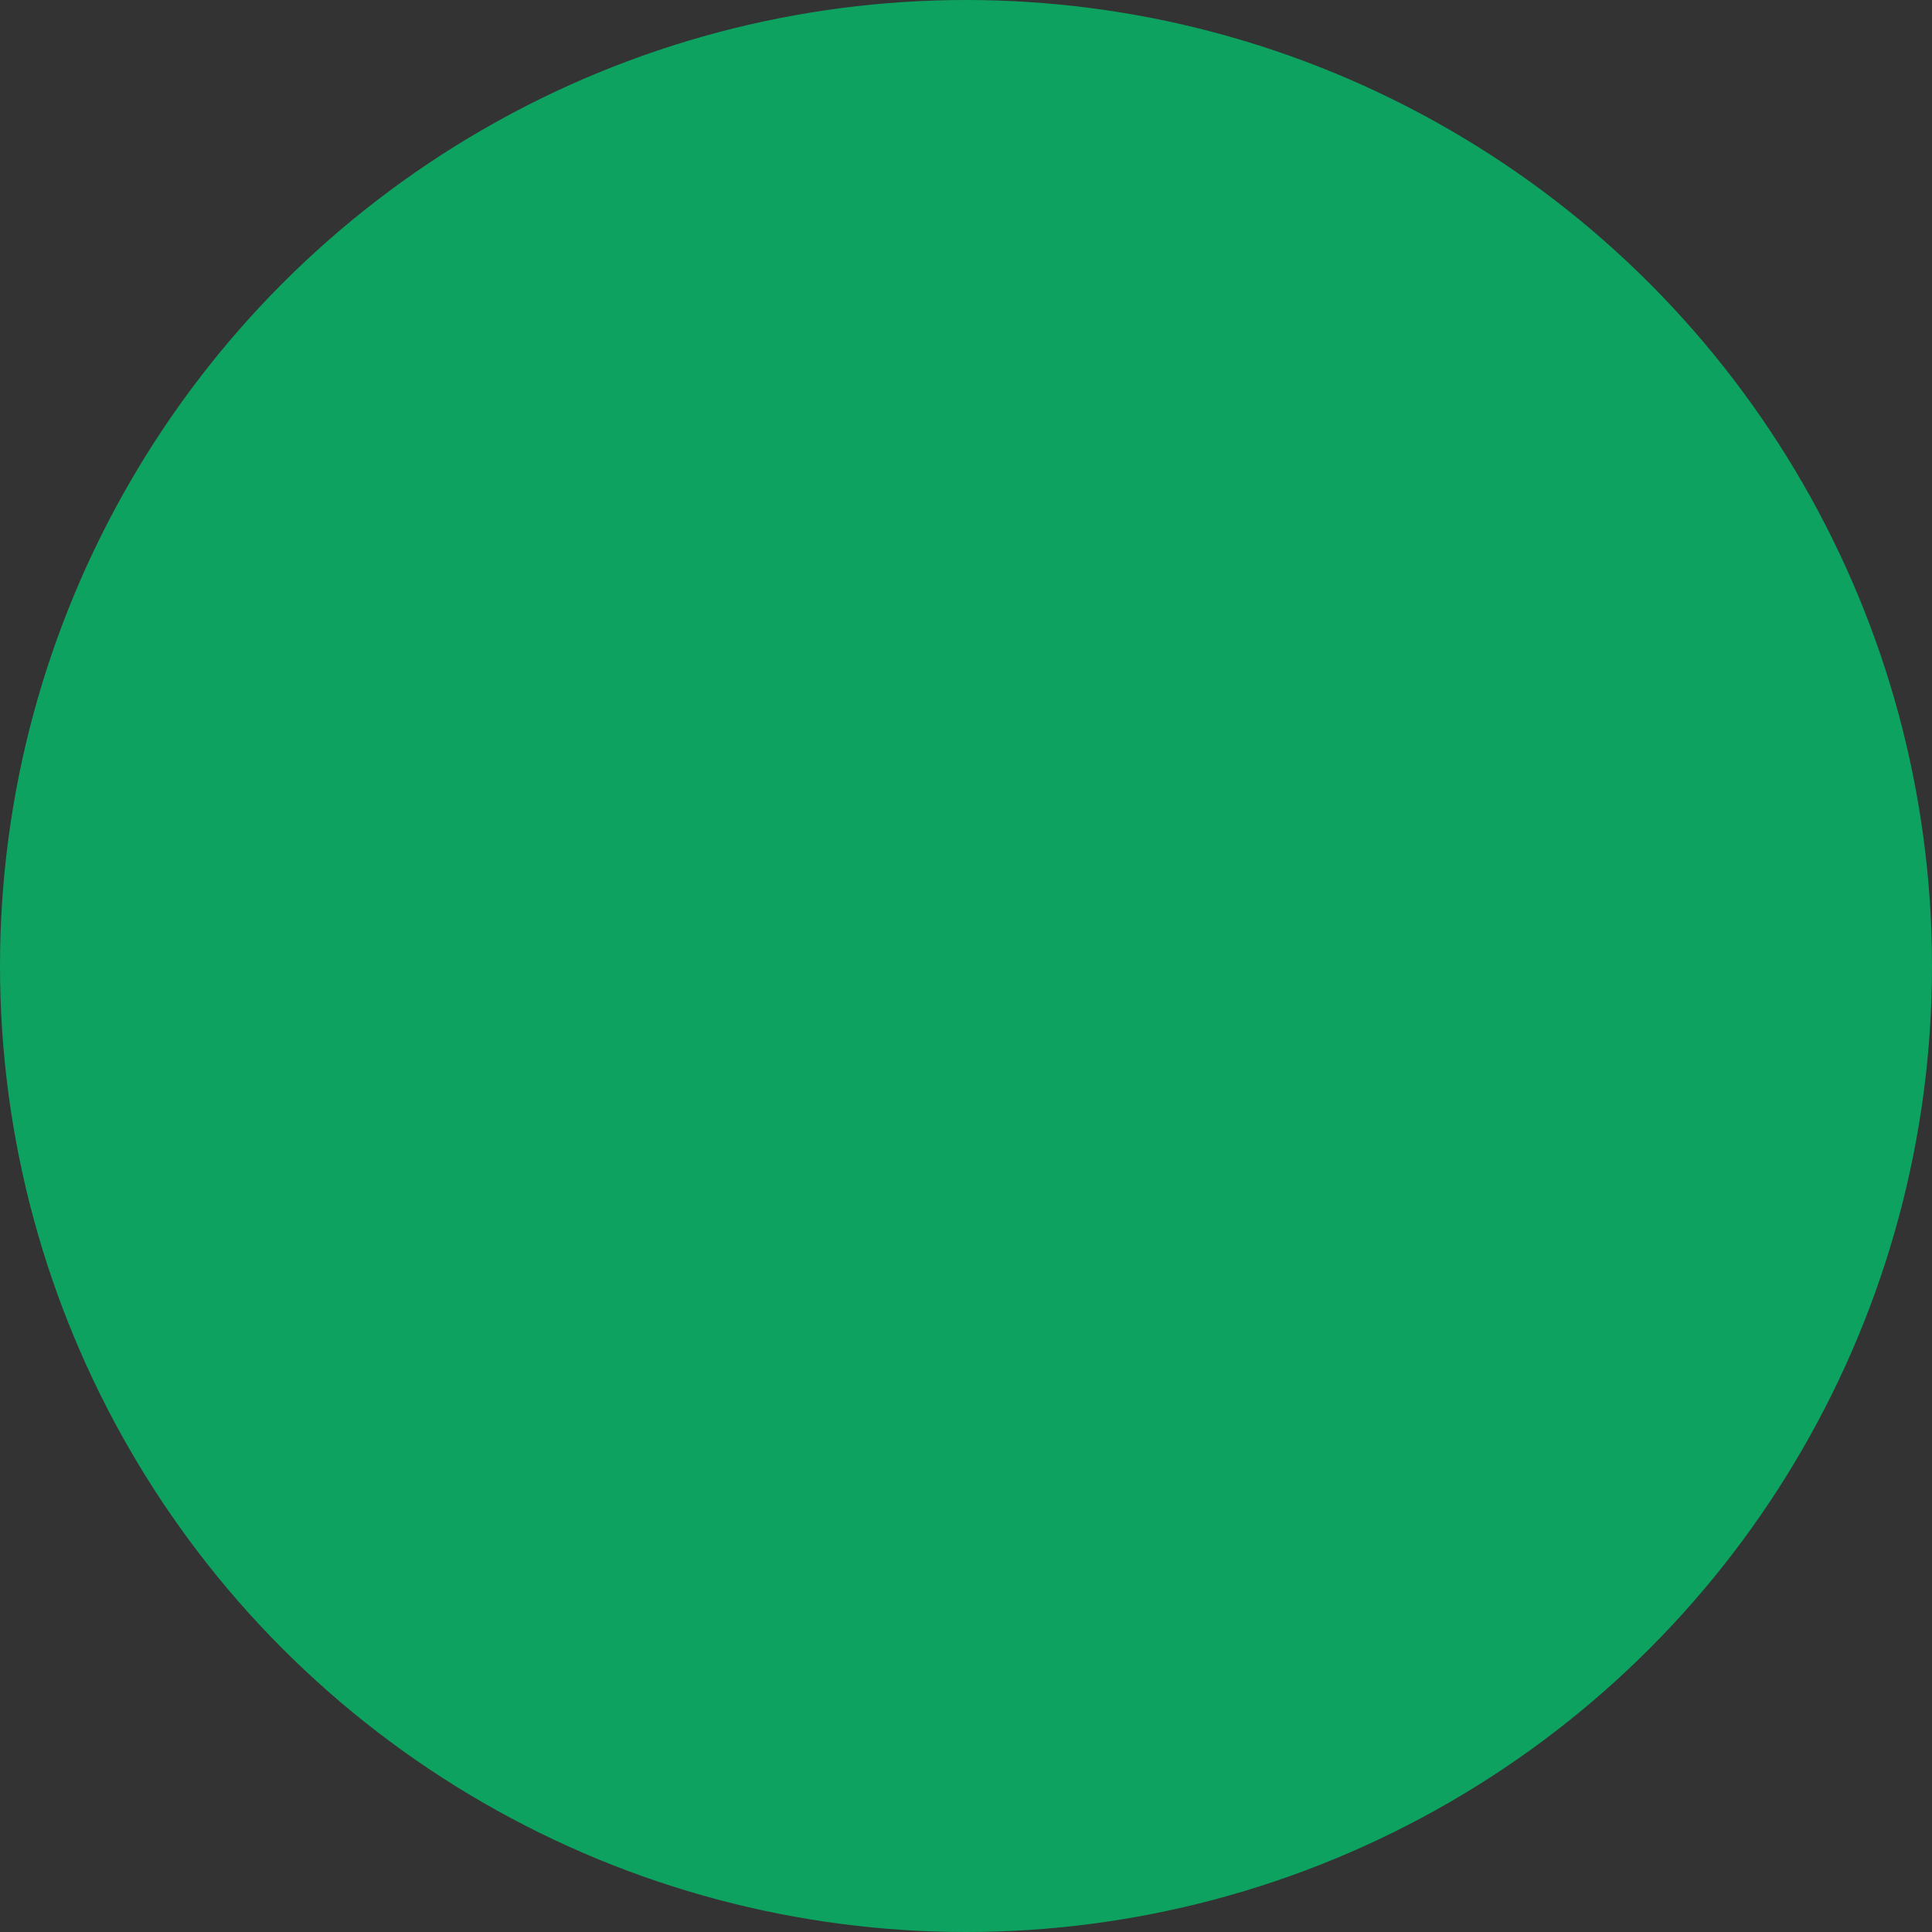 <svg height="52" viewBox="0 0 52 52" width="52" xmlns="http://www.w3.org/2000/svg" xmlns:xlink="http://www.w3.org/1999/xlink"><rect x="0" y="0" width="52" height="52" fill="#333333" stroke="none"/><mask id="a" fill="#fff"/><g fill="none" fill-rule="evenodd"><circle cx="26" cy="26" fill="#0ea260" fill-rule="nonzero" r="26"/><g mask="url(#a)"><g fill-rule="nonzero" transform="translate(14.935 9.779)"><path d="m15.223 0h-12.94c-1.256 0-2.283.983-2.283 2.185v27.678c0 1.202 1.028 2.185 2.283 2.185h19.79c1.256 0 2.283-.983 2.283-2.185v-21.123l-4.916-4.458z" fill="#fff"/><path d="m0 0v13h14.3v-13zm6.256 11.207h-4.469v-2.241h4.469zm0-3.586h-4.469v-2.241h4.469zm0-3.586h-4.469v-2.241h4.469zm6.256 7.172h-4.469v-2.241h4.469zm0-3.586h-4.469v-2.241h4.469zm0-3.586h-4.469v-2.241h4.469z" fill="#23a565" transform="translate(5.2 14.3)"/></g></g></g></svg>